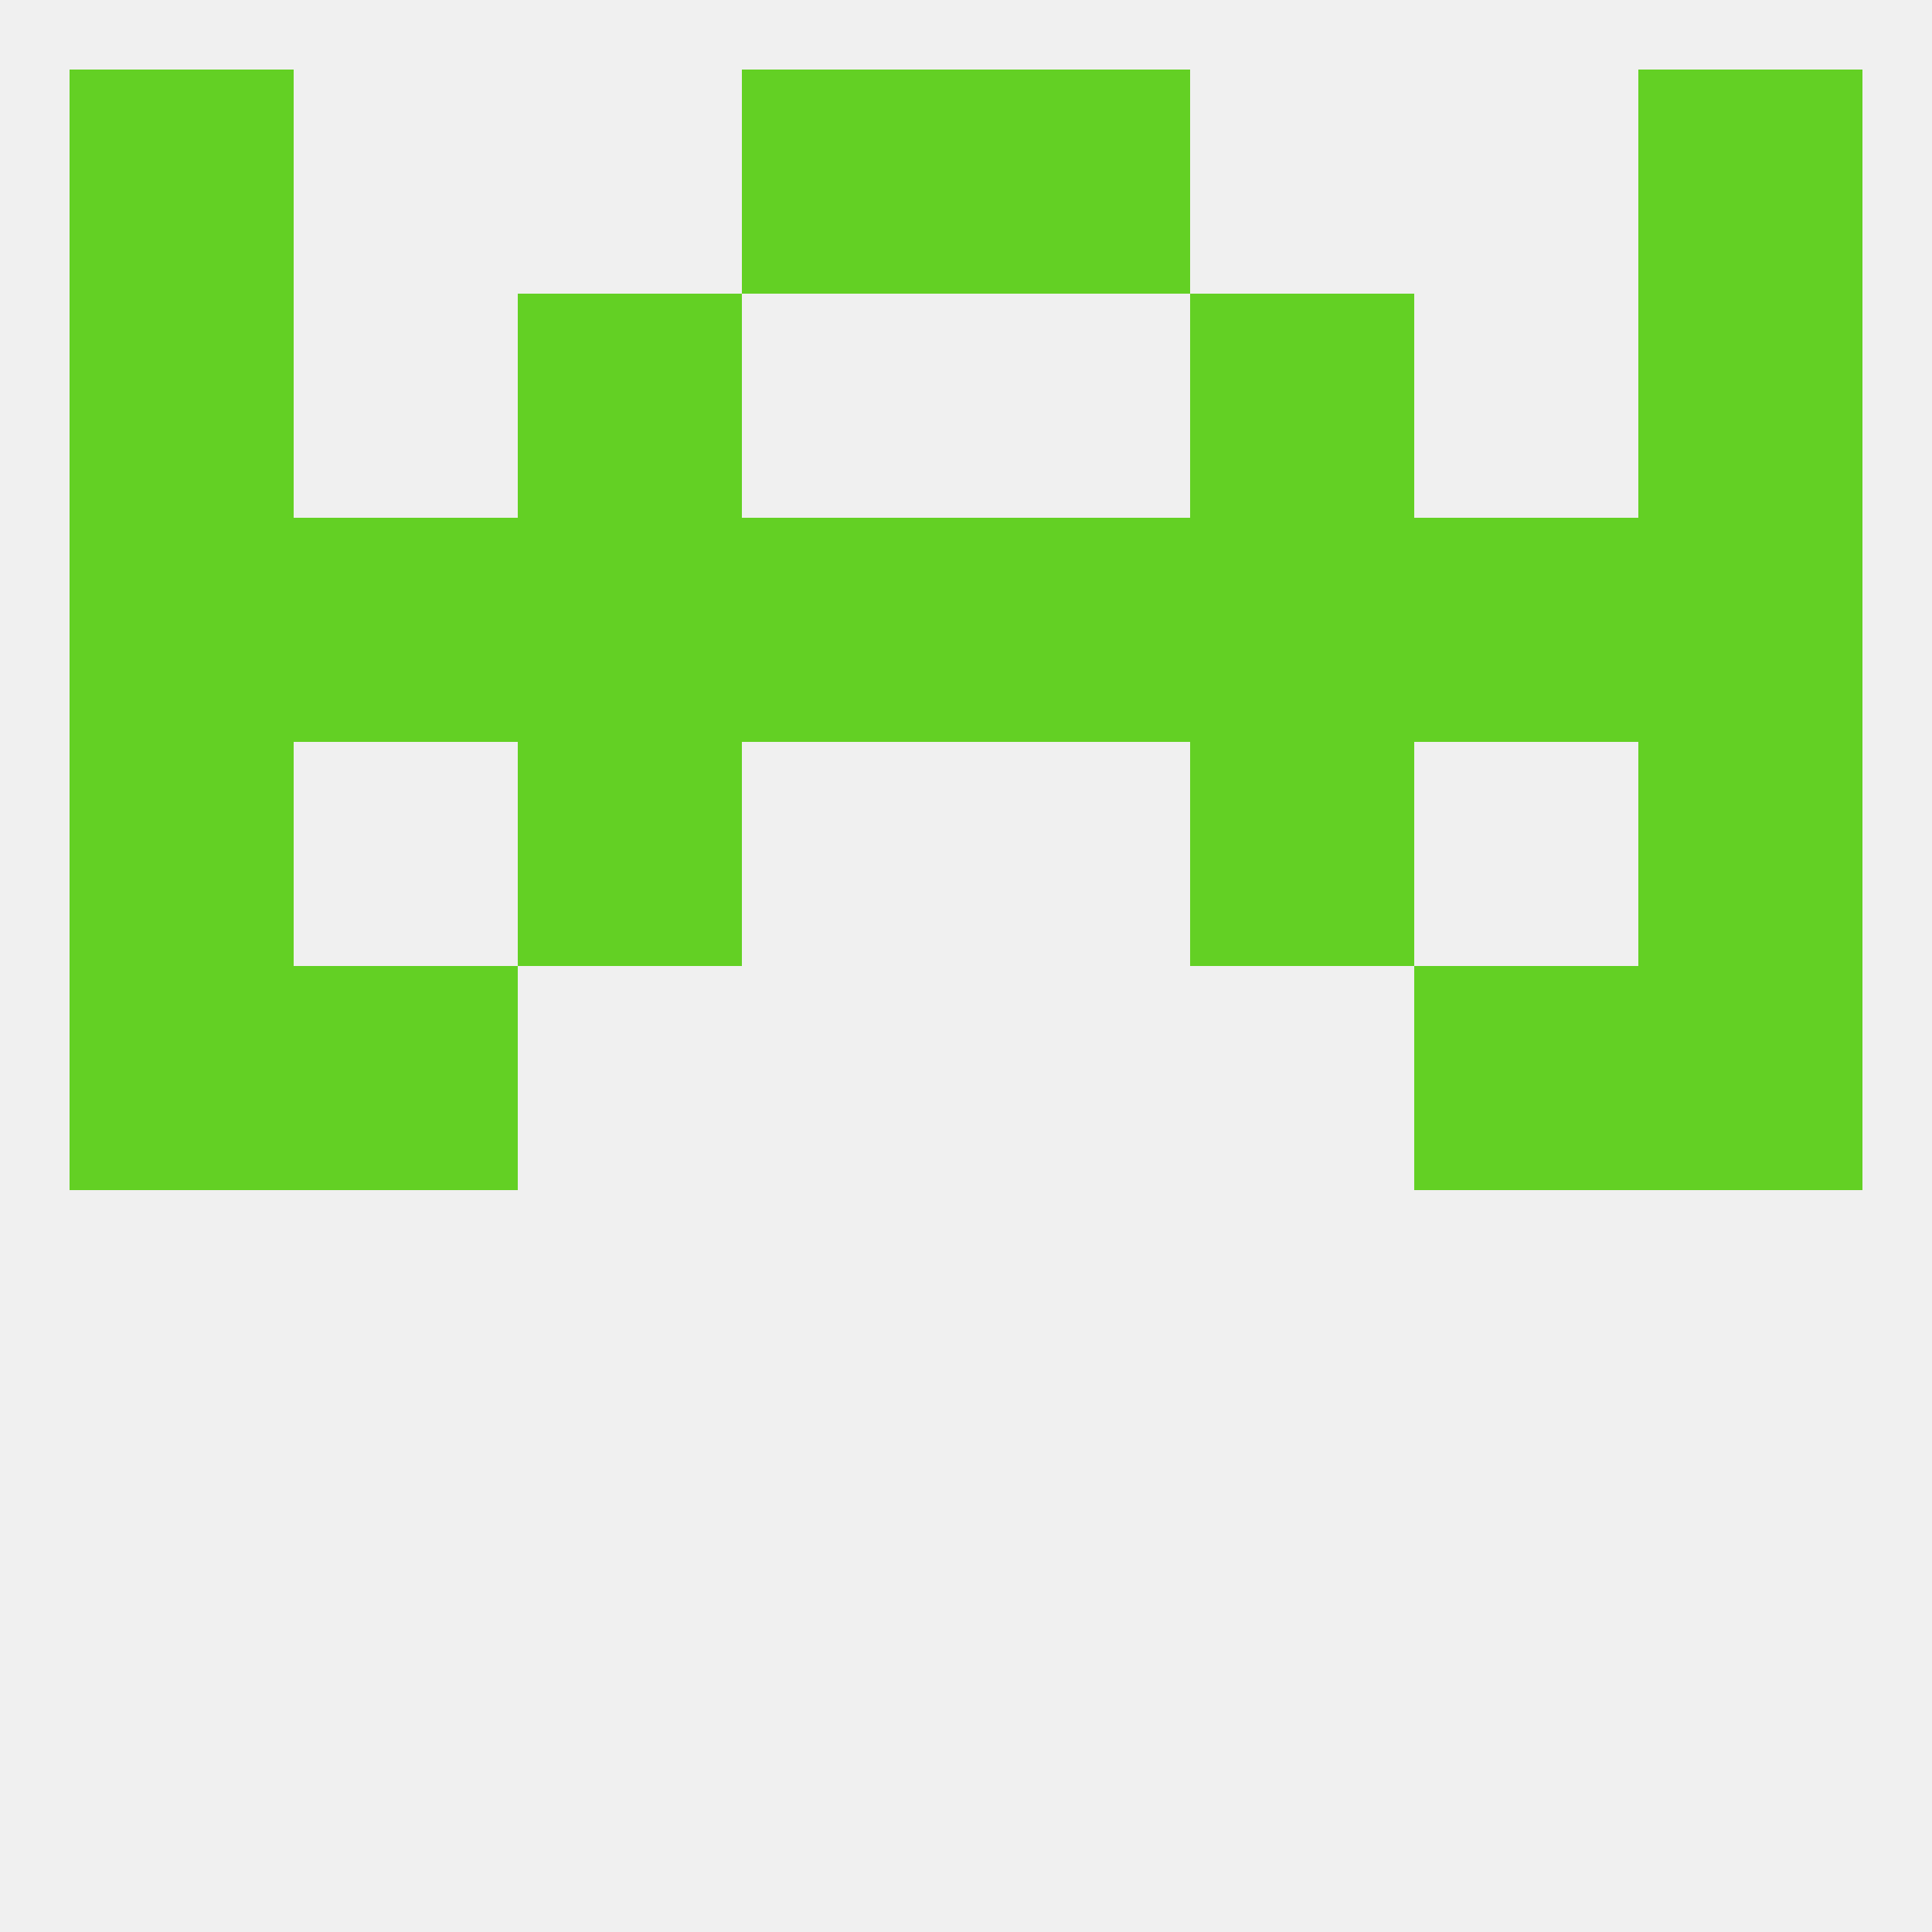 
<!--   <?xml version="1.0"?> -->
<svg version="1.1" baseprofile="full" xmlns="http://www.w3.org/2000/svg" xmlns:xlink="http://www.w3.org/1999/xlink" xmlns:ev="http://www.w3.org/2001/xml-events" width="250" height="250" viewBox="0 0 250 250" >
	<rect width="100%" height="100%" fill="rgba(240,240,240,255)"/>

	<rect x="9" y="125" width="29" height="29" fill="rgba(99,208,36,255)"/>
	<rect x="212" y="125" width="29" height="29" fill="rgba(99,208,36,255)"/>
	<rect x="38" y="125" width="29" height="29" fill="rgba(99,208,36,255)"/>
	<rect x="183" y="125" width="29" height="29" fill="rgba(99,208,36,255)"/>
	<rect x="154" y="96" width="29" height="29" fill="rgba(99,208,36,255)"/>
	<rect x="9" y="96" width="29" height="29" fill="rgba(99,208,36,255)"/>
	<rect x="212" y="96" width="29" height="29" fill="rgba(99,208,36,255)"/>
	<rect x="67" y="96" width="29" height="29" fill="rgba(99,208,36,255)"/>
	<rect x="125" y="67" width="29" height="29" fill="rgba(99,208,36,255)"/>
	<rect x="38" y="67" width="29" height="29" fill="rgba(99,208,36,255)"/>
	<rect x="183" y="67" width="29" height="29" fill="rgba(99,208,36,255)"/>
	<rect x="9" y="67" width="29" height="29" fill="rgba(99,208,36,255)"/>
	<rect x="212" y="67" width="29" height="29" fill="rgba(99,208,36,255)"/>
	<rect x="67" y="67" width="29" height="29" fill="rgba(99,208,36,255)"/>
	<rect x="154" y="67" width="29" height="29" fill="rgba(99,208,36,255)"/>
	<rect x="96" y="67" width="29" height="29" fill="rgba(99,208,36,255)"/>
	<rect x="67" y="38" width="29" height="29" fill="rgba(99,208,36,255)"/>
	<rect x="154" y="38" width="29" height="29" fill="rgba(99,208,36,255)"/>
	<rect x="9" y="38" width="29" height="29" fill="rgba(99,208,36,255)"/>
	<rect x="212" y="38" width="29" height="29" fill="rgba(99,208,36,255)"/>
	<rect x="96" y="9" width="29" height="29" fill="rgba(99,208,36,255)"/>
	<rect x="125" y="9" width="29" height="29" fill="rgba(99,208,36,255)"/>
	<rect x="9" y="9" width="29" height="29" fill="rgba(99,208,36,255)"/>
	<rect x="212" y="9" width="29" height="29" fill="rgba(99,208,36,255)"/>
</svg>